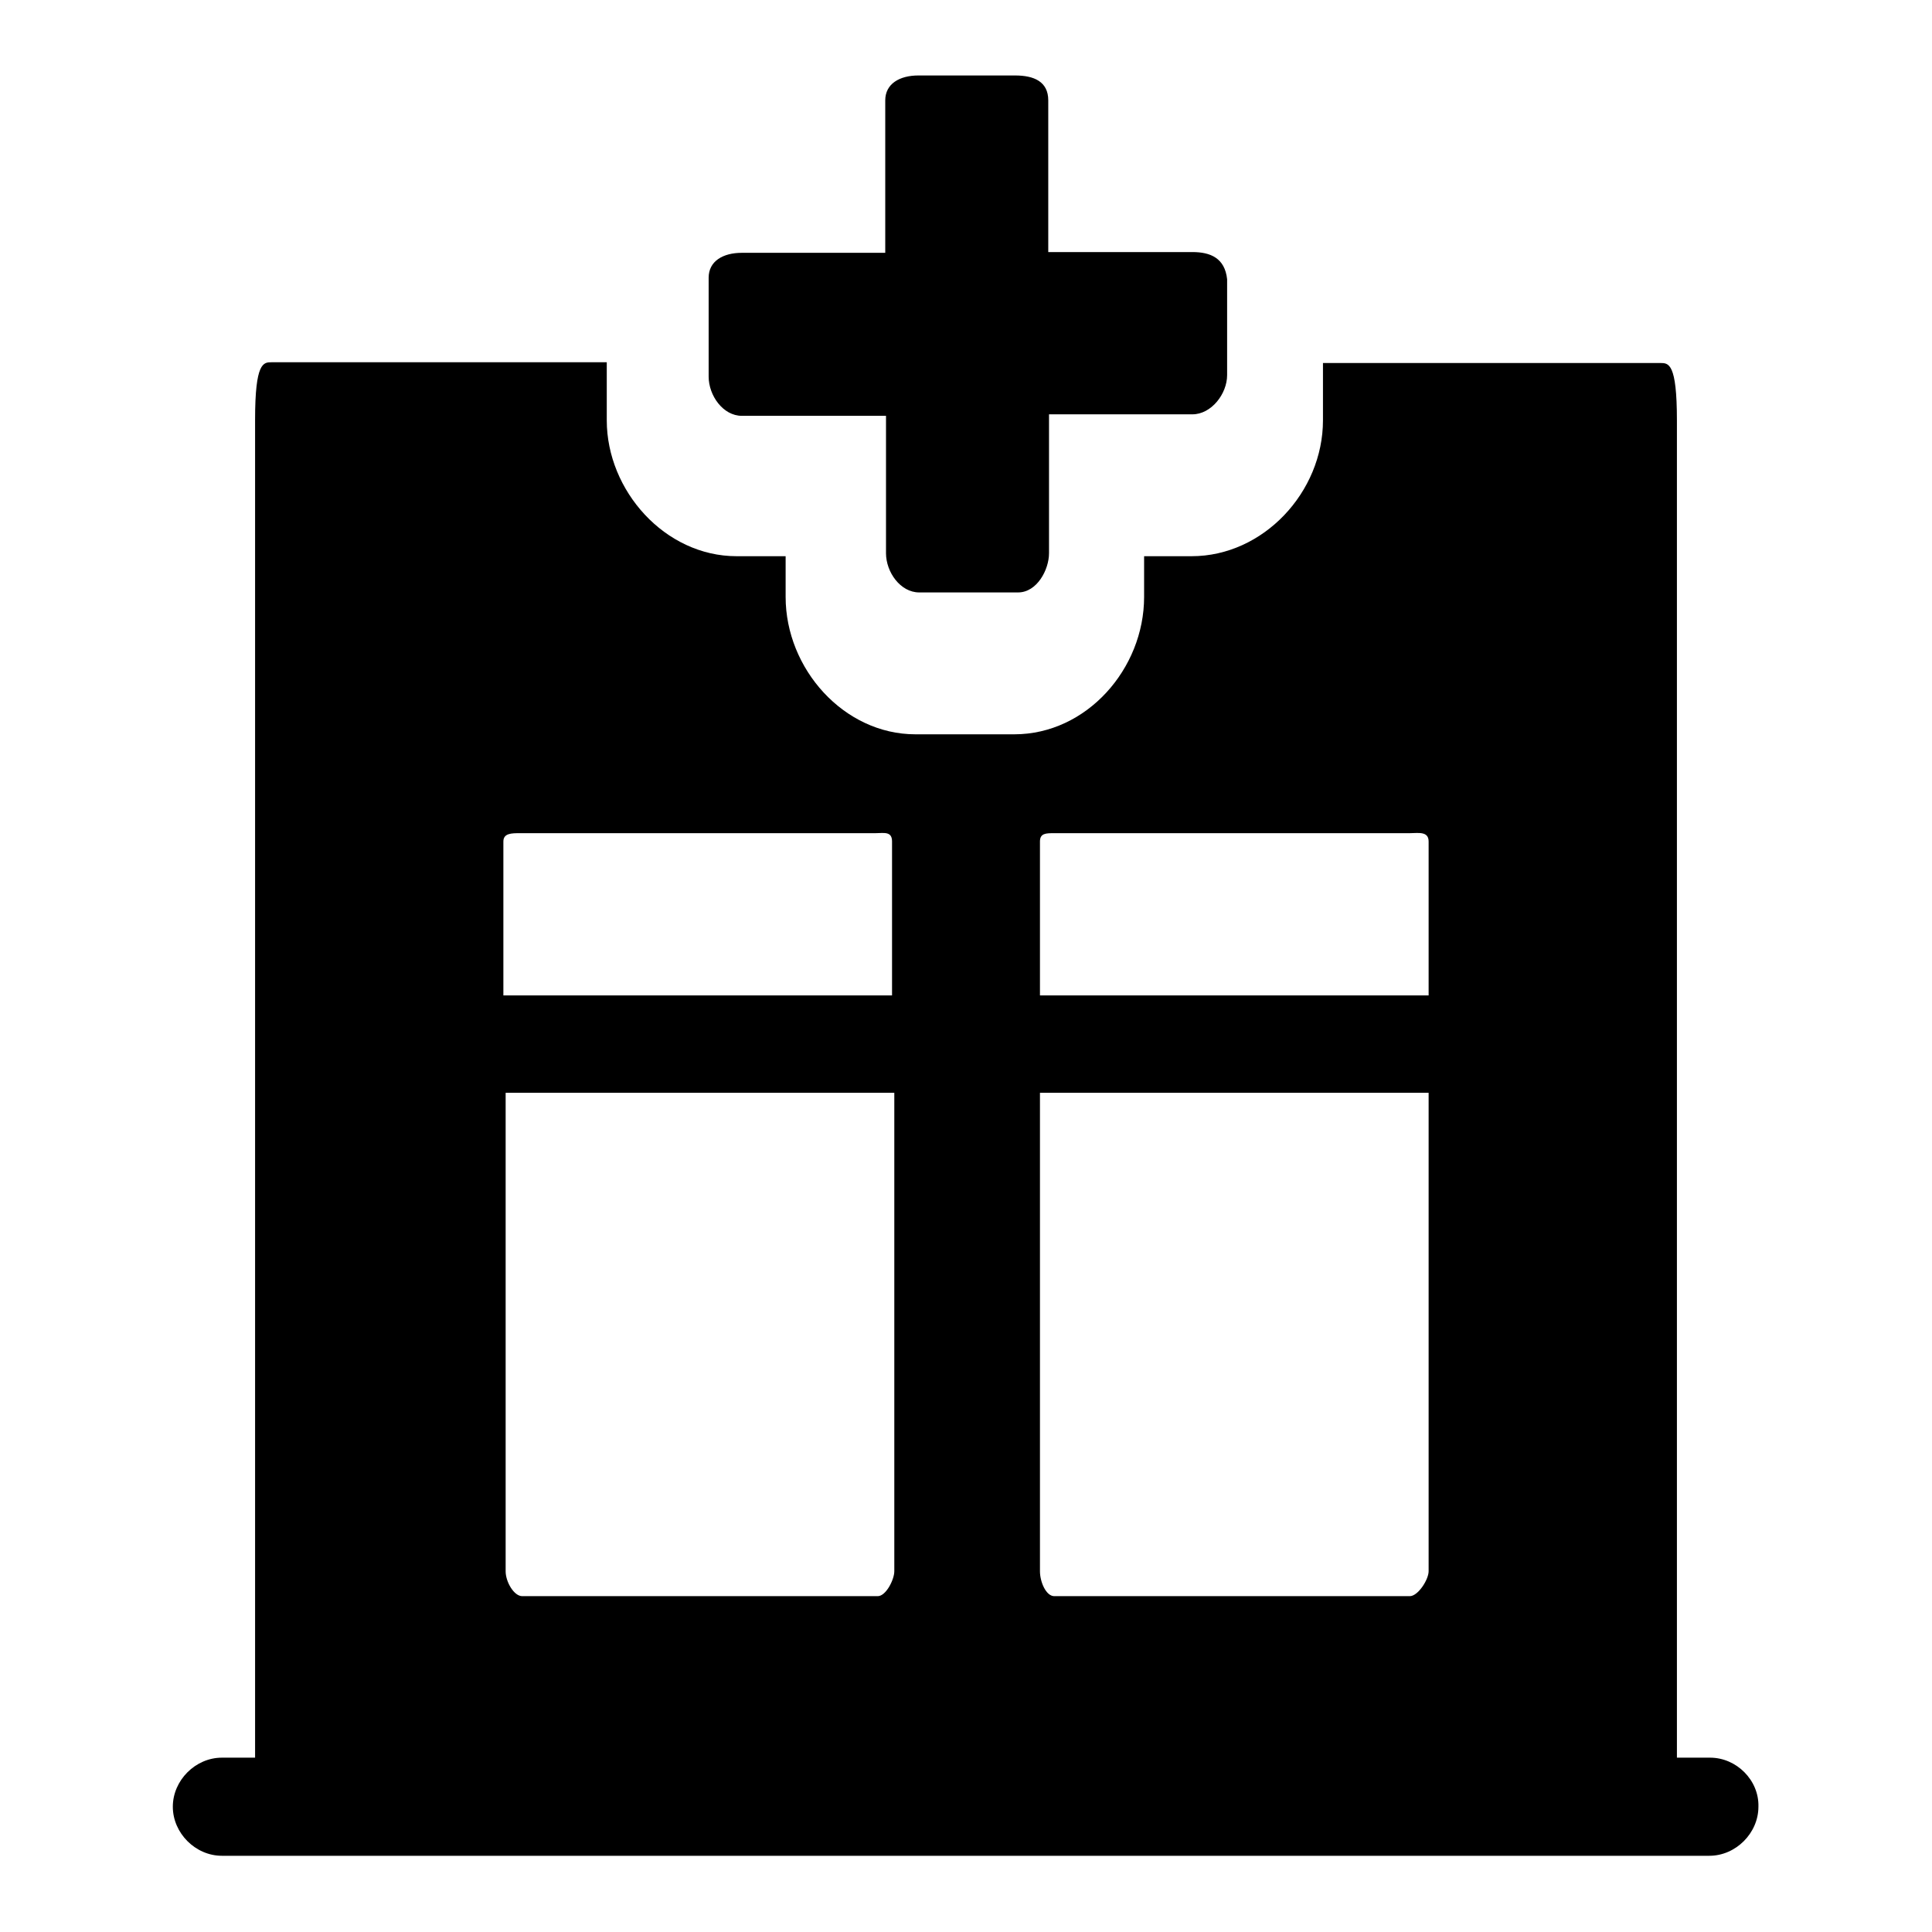 <?xml version="1.0" encoding="utf-8"?>
<!-- Svg Vector Icons : http://www.onlinewebfonts.com/icon -->
<!DOCTYPE svg PUBLIC "-//W3C//DTD SVG 1.1//EN" "http://www.w3.org/Graphics/SVG/1.1/DTD/svg11.dtd">
<svg version="1.1" xmlns="http://www.w3.org/2000/svg" xmlns:xlink="http://www.w3.org/1999/xlink" x="0px" y="0px" viewBox="0 0 256 256" enable-background="new 0 0 256 256" xml:space="preserve">
<g> <path fill="#000000" d="M141,38.9h-26.2v2.9c0,0.9,0.7,2,1.7,2h7.3v6.9c0,0.9,0.7,2,1.7,2h5c0.9,0,1.6-1.1,1.6-2v-6.9h7.2 c0.9,0,1.8-1,1.8-2V38.9"/> <path fill="#000000" d="M158,33.4h-19.1V13.3c0-2.5-1.9-3.3-4.4-3.3h-12.8c-2.5,0-4.4,1.1-4.4,3.3v20.2H98.3 c-2.5,0-4.4,1.1-4.4,3.3v13.1c0,2.5,1.9,5.2,4.4,5.2h19.1v18.2c0,2.5,1.9,5.2,4.4,5.2h13.1c2.5,0,4.1-3,4.1-5.2V54.9H158 c2.5,0,4.6-2.7,4.6-5.2V37C162.3,34.2,160.4,33.4,158,33.4L158,33.4z"/> <path fill="#000000" d="M226.6,232.9h-4.4V55.7c0-7.6-1.1-7.6-2.2-7.6h-44.7v7.6c0,9.5-7.9,18-17.4,18h-6.3v5.4 c0,9.5-7.6,18.2-17.2,18.2h-13.1c-9.5,0-17.2-8.7-17.2-18.2v-5.4h-6.5c-9.5,0-17.2-8.7-17.2-18V48H36c-1.1,0-2.2,0-2.2,7.6v177.3 h-4.4c-3.5,0-6.5,3-6.5,6.5c0,3.5,3,6.5,6.5,6.5h197.1c3.5,0,6.5-3,6.5-6.5C233.1,235.9,230.1,232.9,226.6,232.9z M66.7,111.5 c0-1.1,1.1-1.1,2.2-1.1H116c1.1,0,2.2-0.3,2.2,1.1v20.4H66.7V111.5z M118.5,208.2c0,1.1-1.1,3.3-2.2,3.3H69.2 c-1.1,0-2.2-1.9-2.2-3.3v-63.4h51.5V208.2z M137.8,111.5c0-1.1,0.8-1.1,1.9-1.1h47.1c1.1,0,2.5-0.3,2.5,1.1v20.4h-51.5V111.5z  M189.3,208.2c0,1.1-1.4,3.3-2.5,3.3h-47.1c-1.1,0-1.9-1.9-1.9-3.3v-63.4h51.5V208.2z"/></g>
</svg>